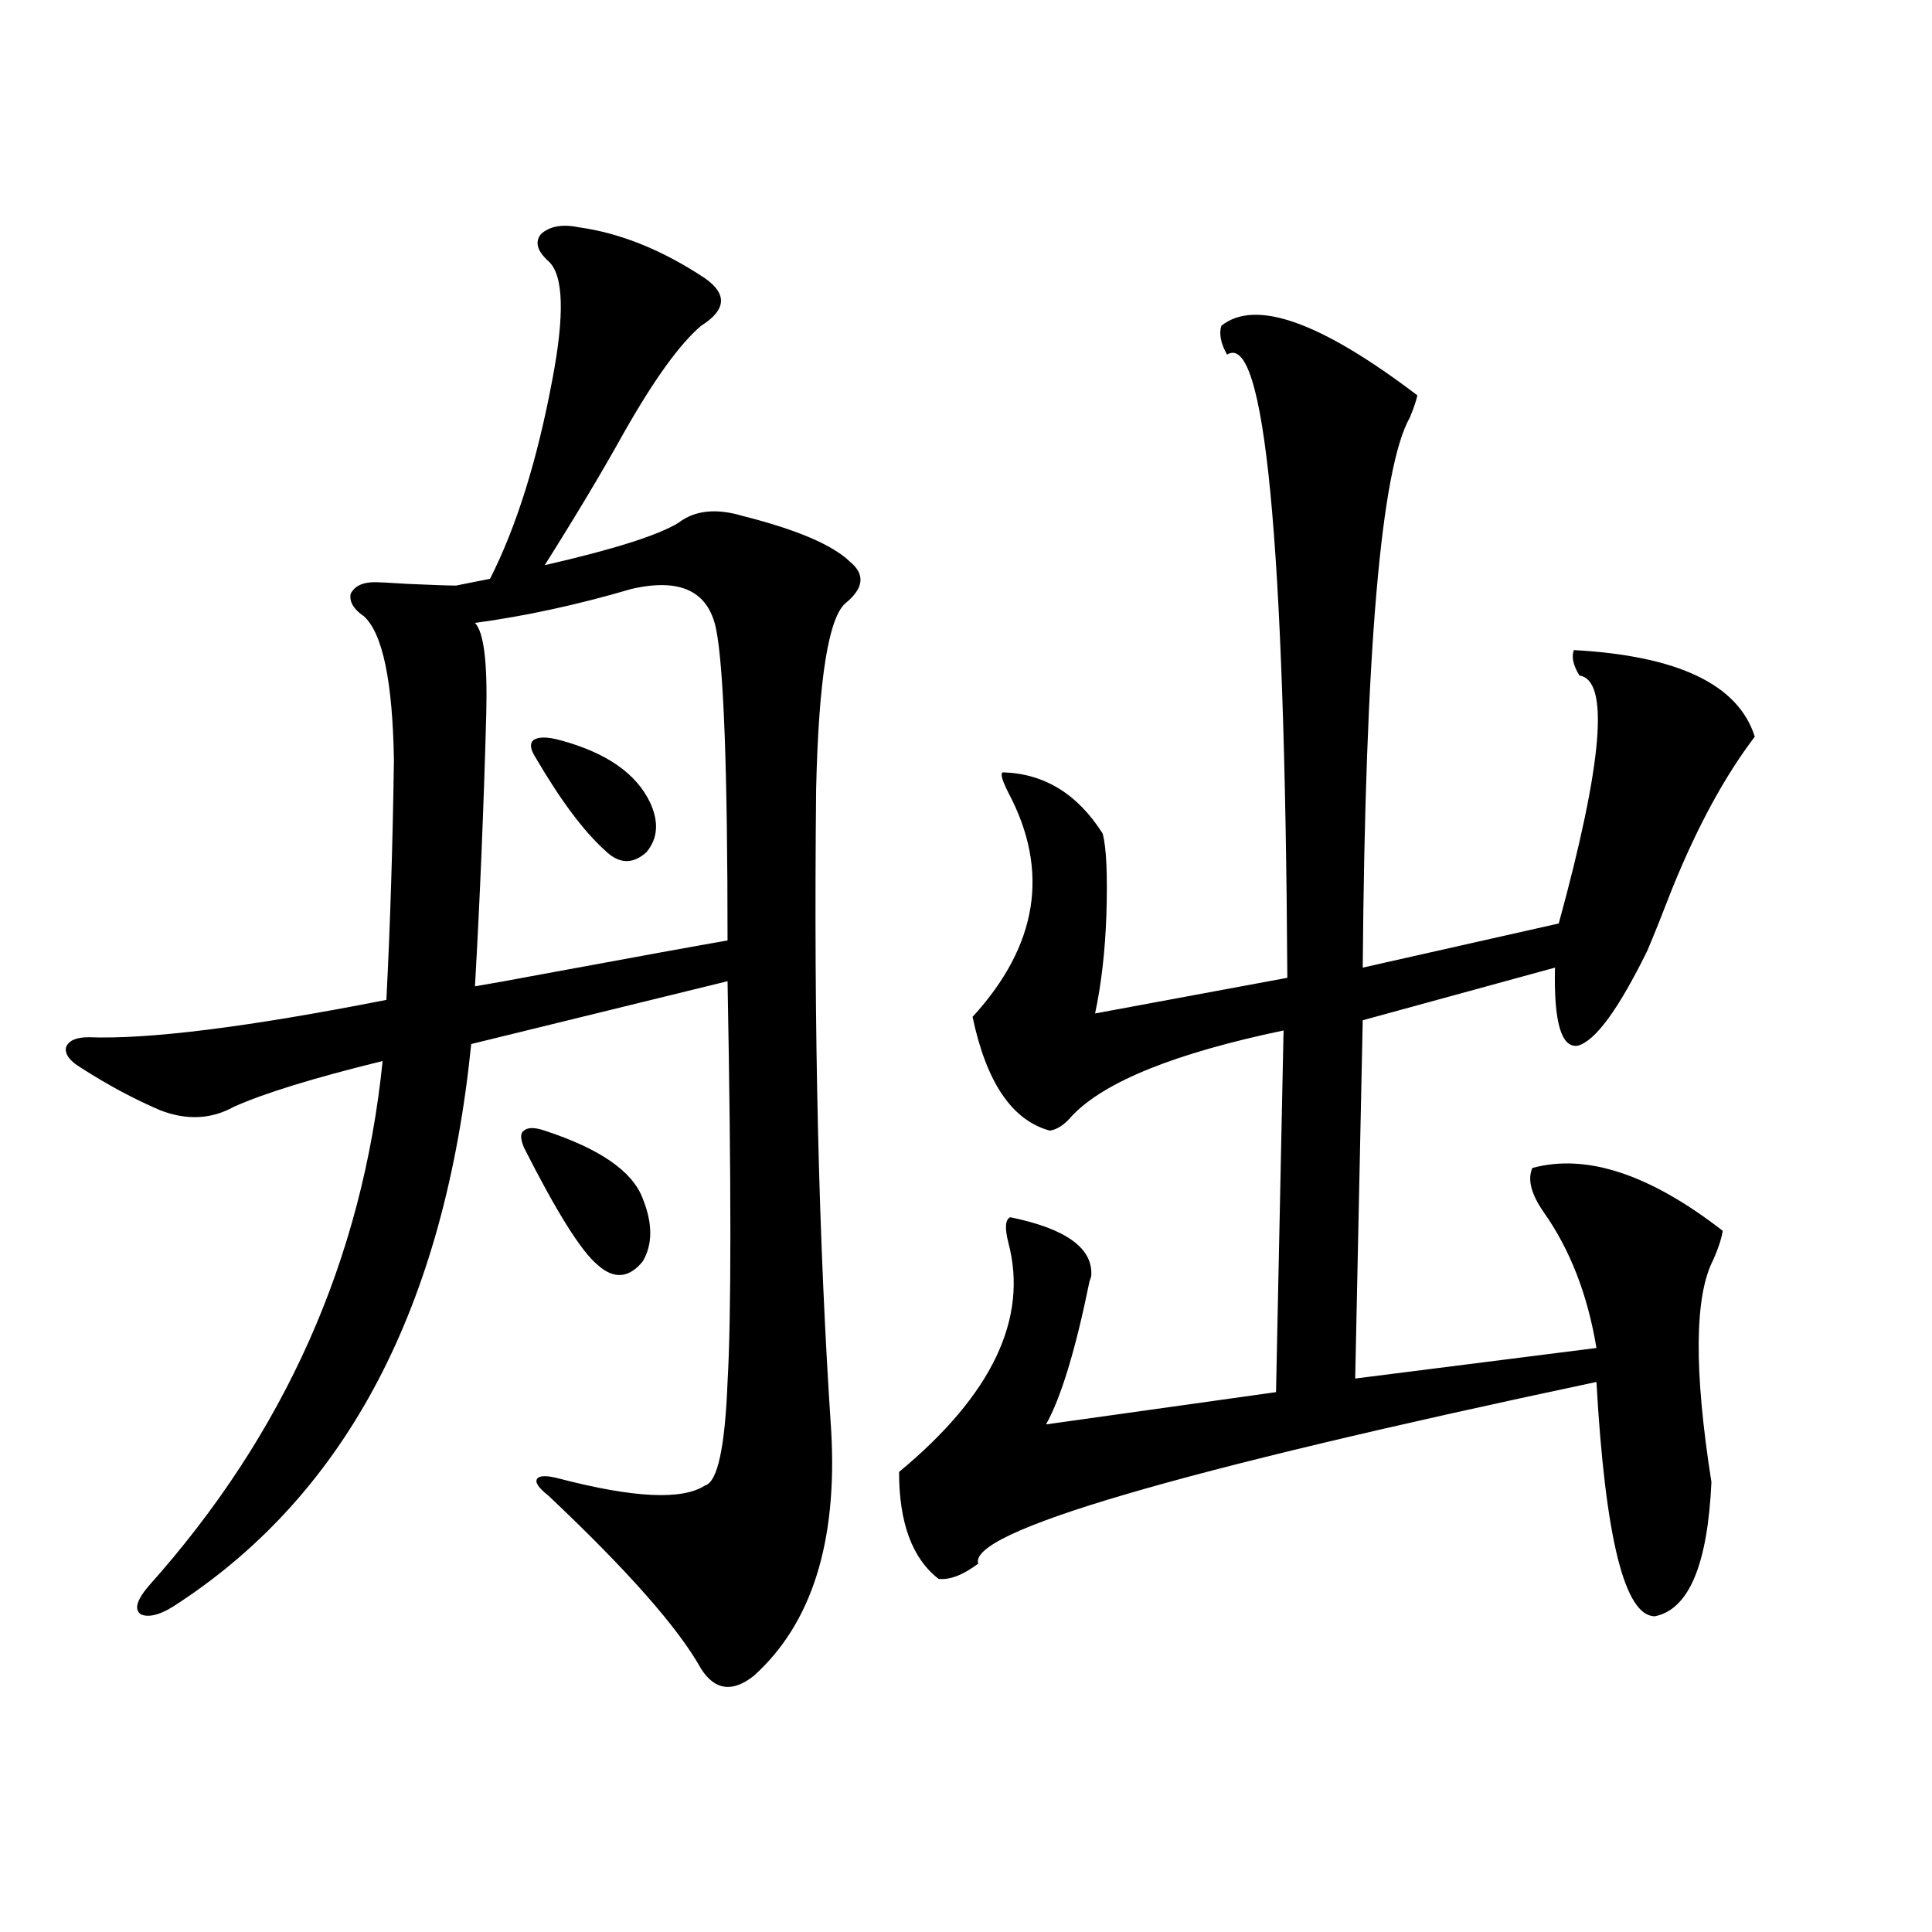 <?xml version="1.0" encoding="utf-8"?>
<!-- Generator: Adobe Illustrator 16.0.0, SVG Export Plug-In . SVG Version: 6.00 Build 0)  -->
<!DOCTYPE svg PUBLIC "-//W3C//DTD SVG 1.1//EN" "http://www.w3.org/Graphics/SVG/1.1/DTD/svg11.dtd">
<svg version="1.1" id="图层_1" xmlns="http://www.w3.org/2000/svg" xmlns:xlink="http://www.w3.org/1999/xlink" x="0px" y="0px"
	 width="1000px" height="1000px" viewBox="0 0 1000 1000" enable-background="new 0 0 1000 1000" xml:space="preserve">
<path d="M430.234,740.781c3.247,57.431-10.091,99.604-39.999,126.563c-11.067,8.789-20.167,7.608-27.316-3.516
	c-11.707-21.094-38.048-50.977-79.022-89.648c-5.213-4.093-7.165-7.031-5.854-8.789c1.296-1.758,5.198-1.758,11.707,0
	c38.368,9.97,63.413,11.138,75.12,3.516c6.494-1.758,10.396-19.624,11.707-53.613c1.951-33.398,1.951-102.53,0-207.422
	l-132.68,32.52c-13.658,135.352-64.069,231.743-151.216,289.16c-8.46,5.851-14.969,7.91-19.512,6.152
	c-3.902-2.349-2.607-7.333,3.902-14.941c70.242-78.511,110.561-169.038,120.973-271.582c-35.777,8.789-61.462,16.699-77.071,23.73
	c-11.707,6.454-24.39,7.031-38.048,1.758c-13.658-5.851-27.316-13.184-40.975-21.973c-5.854-3.516-8.46-7.031-7.805-10.547
	c1.296-3.516,5.198-5.273,11.707-5.273c31.219,1.181,82.589-5.273,154.143-19.336c1.951-38.081,3.247-79.39,3.902-123.926
	c-0.656-41.007-5.854-65.918-15.609-74.707c-5.213-3.516-7.485-7.319-6.829-11.426c1.951-4.093,6.174-6.152,12.683-6.152
	c1.951,0,7.469,0.302,16.585,0.879c13.003,0.591,21.463,0.879,25.365,0.879l17.561-3.516c13.658-26.944,24.39-61.222,32.194-102.832
	c6.494-33.976,5.854-54.492-1.951-61.523c-5.854-5.273-7.165-9.956-3.902-14.063c4.542-4.093,11.052-5.273,19.512-3.516
	c21.463,2.938,43.246,11.728,65.364,26.367c11.707,8.212,11.052,16.411-1.951,24.609c-11.067,9.38-24.39,27.837-39.999,55.371
	c-11.067,19.927-24.725,42.778-40.975,68.555c35.761-8.198,58.855-15.519,69.267-21.973c8.445-6.44,19.512-7.608,33.17-3.516
	c27.957,7.031,46.493,14.941,55.608,23.73c7.805,6.454,7.149,13.485-1.951,21.094c-9.116,7.031-14.314,39.263-15.609,96.68
	C421.118,532.782,423.725,643.524,430.234,740.781z M326.822,304.844c-27.972,8.212-54.968,14.063-80.974,17.578
	c4.542,4.696,6.494,20.215,5.854,46.582c-1.311,48.642-3.262,95.801-5.854,141.504c7.149-1.167,18.536-3.214,34.146-6.152
	c50.73-9.366,82.925-15.229,96.583-17.578c0-87.3-1.951-140.913-5.854-160.84C366.821,306.024,352.187,298.993,326.822,304.844z
	 M281.945,585.215c28.612,9.38,45.517,21.094,50.73,35.156c5.198,12.896,5.198,23.73,0,32.52c-7.165,8.789-14.969,9.38-23.414,1.758
	c-8.46-7.031-21.143-27.246-38.048-60.645c-1.951-4.683-1.951-7.608,0-8.789C273.165,583.457,276.731,583.457,281.945,585.215z
	 M289.75,383.066c24.054,6.454,39.664,17.29,46.828,32.52c4.542,9.97,3.902,18.457-1.951,25.488
	c-7.165,6.454-14.314,6.152-21.463-0.879c-11.067-9.956-23.094-26.065-36.097-48.34c-2.607-4.093-2.927-7.031-0.976-8.789
	C278.683,381.309,283.24,381.309,289.75,383.066z M632.18,168.613c17.561-14.063,51.371-2.046,101.461,36.035
	c-0.656,2.938-1.951,6.743-3.902,11.426c-14.969,26.367-23.094,121.289-24.39,284.766l101.461-22.852
	c22.759-83.194,26.341-125.972,10.731-128.32c-3.262-5.273-4.238-9.668-2.927-13.184c53.977,2.938,85.196,17.88,93.656,44.824
	c-15.609,20.517-29.923,46.884-42.926,79.102c-5.213,13.485-9.436,24.032-12.683,31.641c-14.969,30.474-26.996,46.884-36.097,49.219
	c-8.46,1.181-12.363-12.305-11.707-40.43l-99.51,27.246l-3.902,185.449l124.875-15.82c-4.558-27.534-13.658-50.977-27.316-70.313
	c-6.509-9.366-8.46-16.987-5.854-22.852c27.957-7.608,60.806,3.228,98.534,32.52c-0.656,4.106-2.286,9.091-4.878,14.941
	c-9.756,18.759-10.091,57.129-0.976,115.137c-1.951,42.778-11.707,65.918-29.268,69.434c-15.609,0-25.7-40.43-30.243-121.289
	c-218.531,46.294-325.206,77.646-319.992,94.043c-7.805,5.864-14.634,8.501-20.487,7.91c-13.658-10.547-20.487-29.004-20.487-55.371
	c48.124-39.839,66.98-79.39,56.584-118.652c-1.951-7.608-1.631-12.003,0.976-13.184c28.612,5.864,42.591,15.82,41.95,29.883
	c0,0.591-0.335,1.758-0.976,3.516c-7.164,35.156-14.634,59.766-22.438,73.828l119.021-16.699l3.902-187.207
	c-55.944,11.728-92.361,26.367-109.266,43.945c-3.902,4.696-7.805,7.333-11.707,7.91c-19.512-5.273-32.85-24.897-39.999-58.887
	c33.81-36.914,39.999-75.586,18.536-116.016c-3.262-6.44-4.238-9.956-2.927-10.547c21.463,0.591,38.688,11.138,51.706,31.641
	c1.951,7.031,2.592,21.094,1.951,42.188c-0.656,18.759-2.607,35.747-5.854,50.977l99.51-18.457
	c-1.311-227.335-11.707-334.863-31.219-322.559C631.845,177.704,630.869,172.72,632.18,168.613z"/>
</svg>
